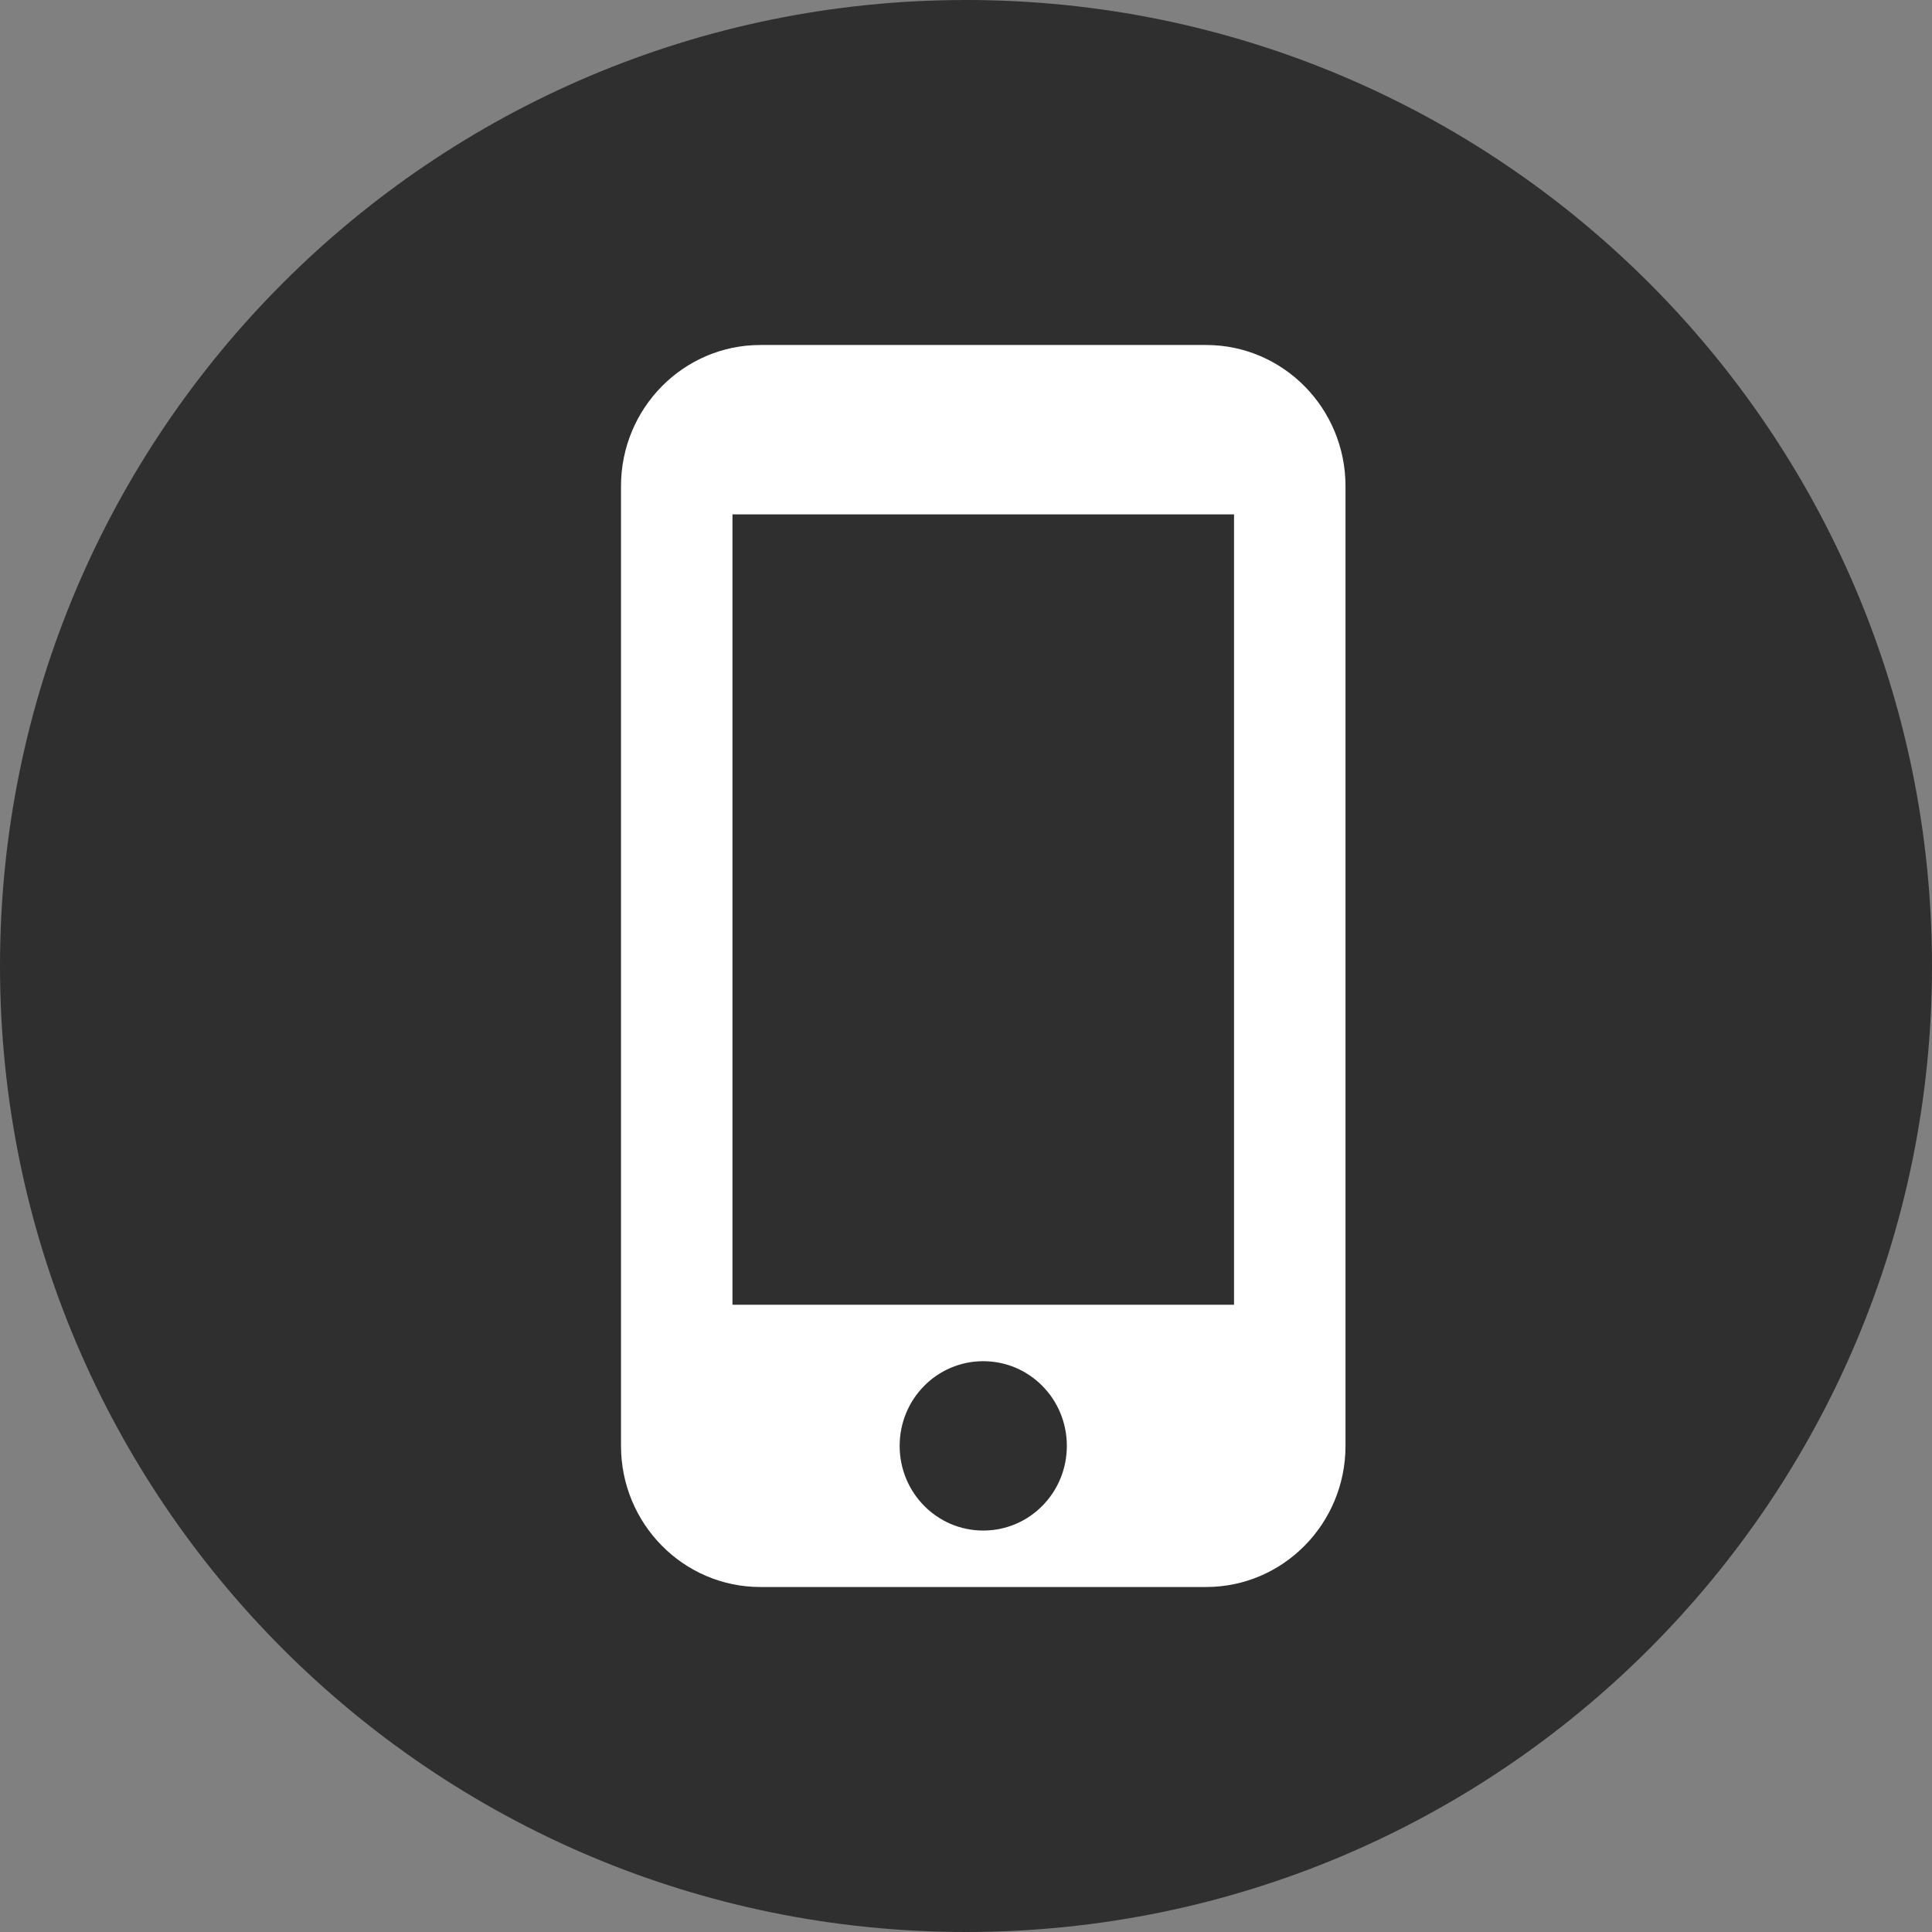 <svg width="56" height="56" viewBox="0 0 56 56" fill="none" xmlns="http://www.w3.org/2000/svg">
<rect x="0" y="0" width="56" height="56" fill="#808080" stroke="none"/>
<path d="M0 28C0 12.536 12.536 0 28 0C43.464 0 56 12.536 56 28C56 43.464 43.464 56 28 56C12.536 56 0 43.464 0 28Z" fill="#2F2F2F"/>
<path d="M34.962 10H22.038C19.809 10 18 11.833 18 14.091V41.909C18 44.167 19.809 46 22.038 46H34.962C37.191 46 39 44.167 39 41.909V14.091C39 11.833 37.191 10 34.962 10ZM28.5 44.364C27.159 44.364 26.077 43.267 26.077 41.909C26.077 40.551 27.159 39.455 28.5 39.455C29.841 39.455 30.923 40.551 30.923 41.909C30.923 43.267 29.841 44.364 28.5 44.364ZM35.769 37.818H21.231V14.909H35.769V37.818Z" fill="white"/>
</svg>
